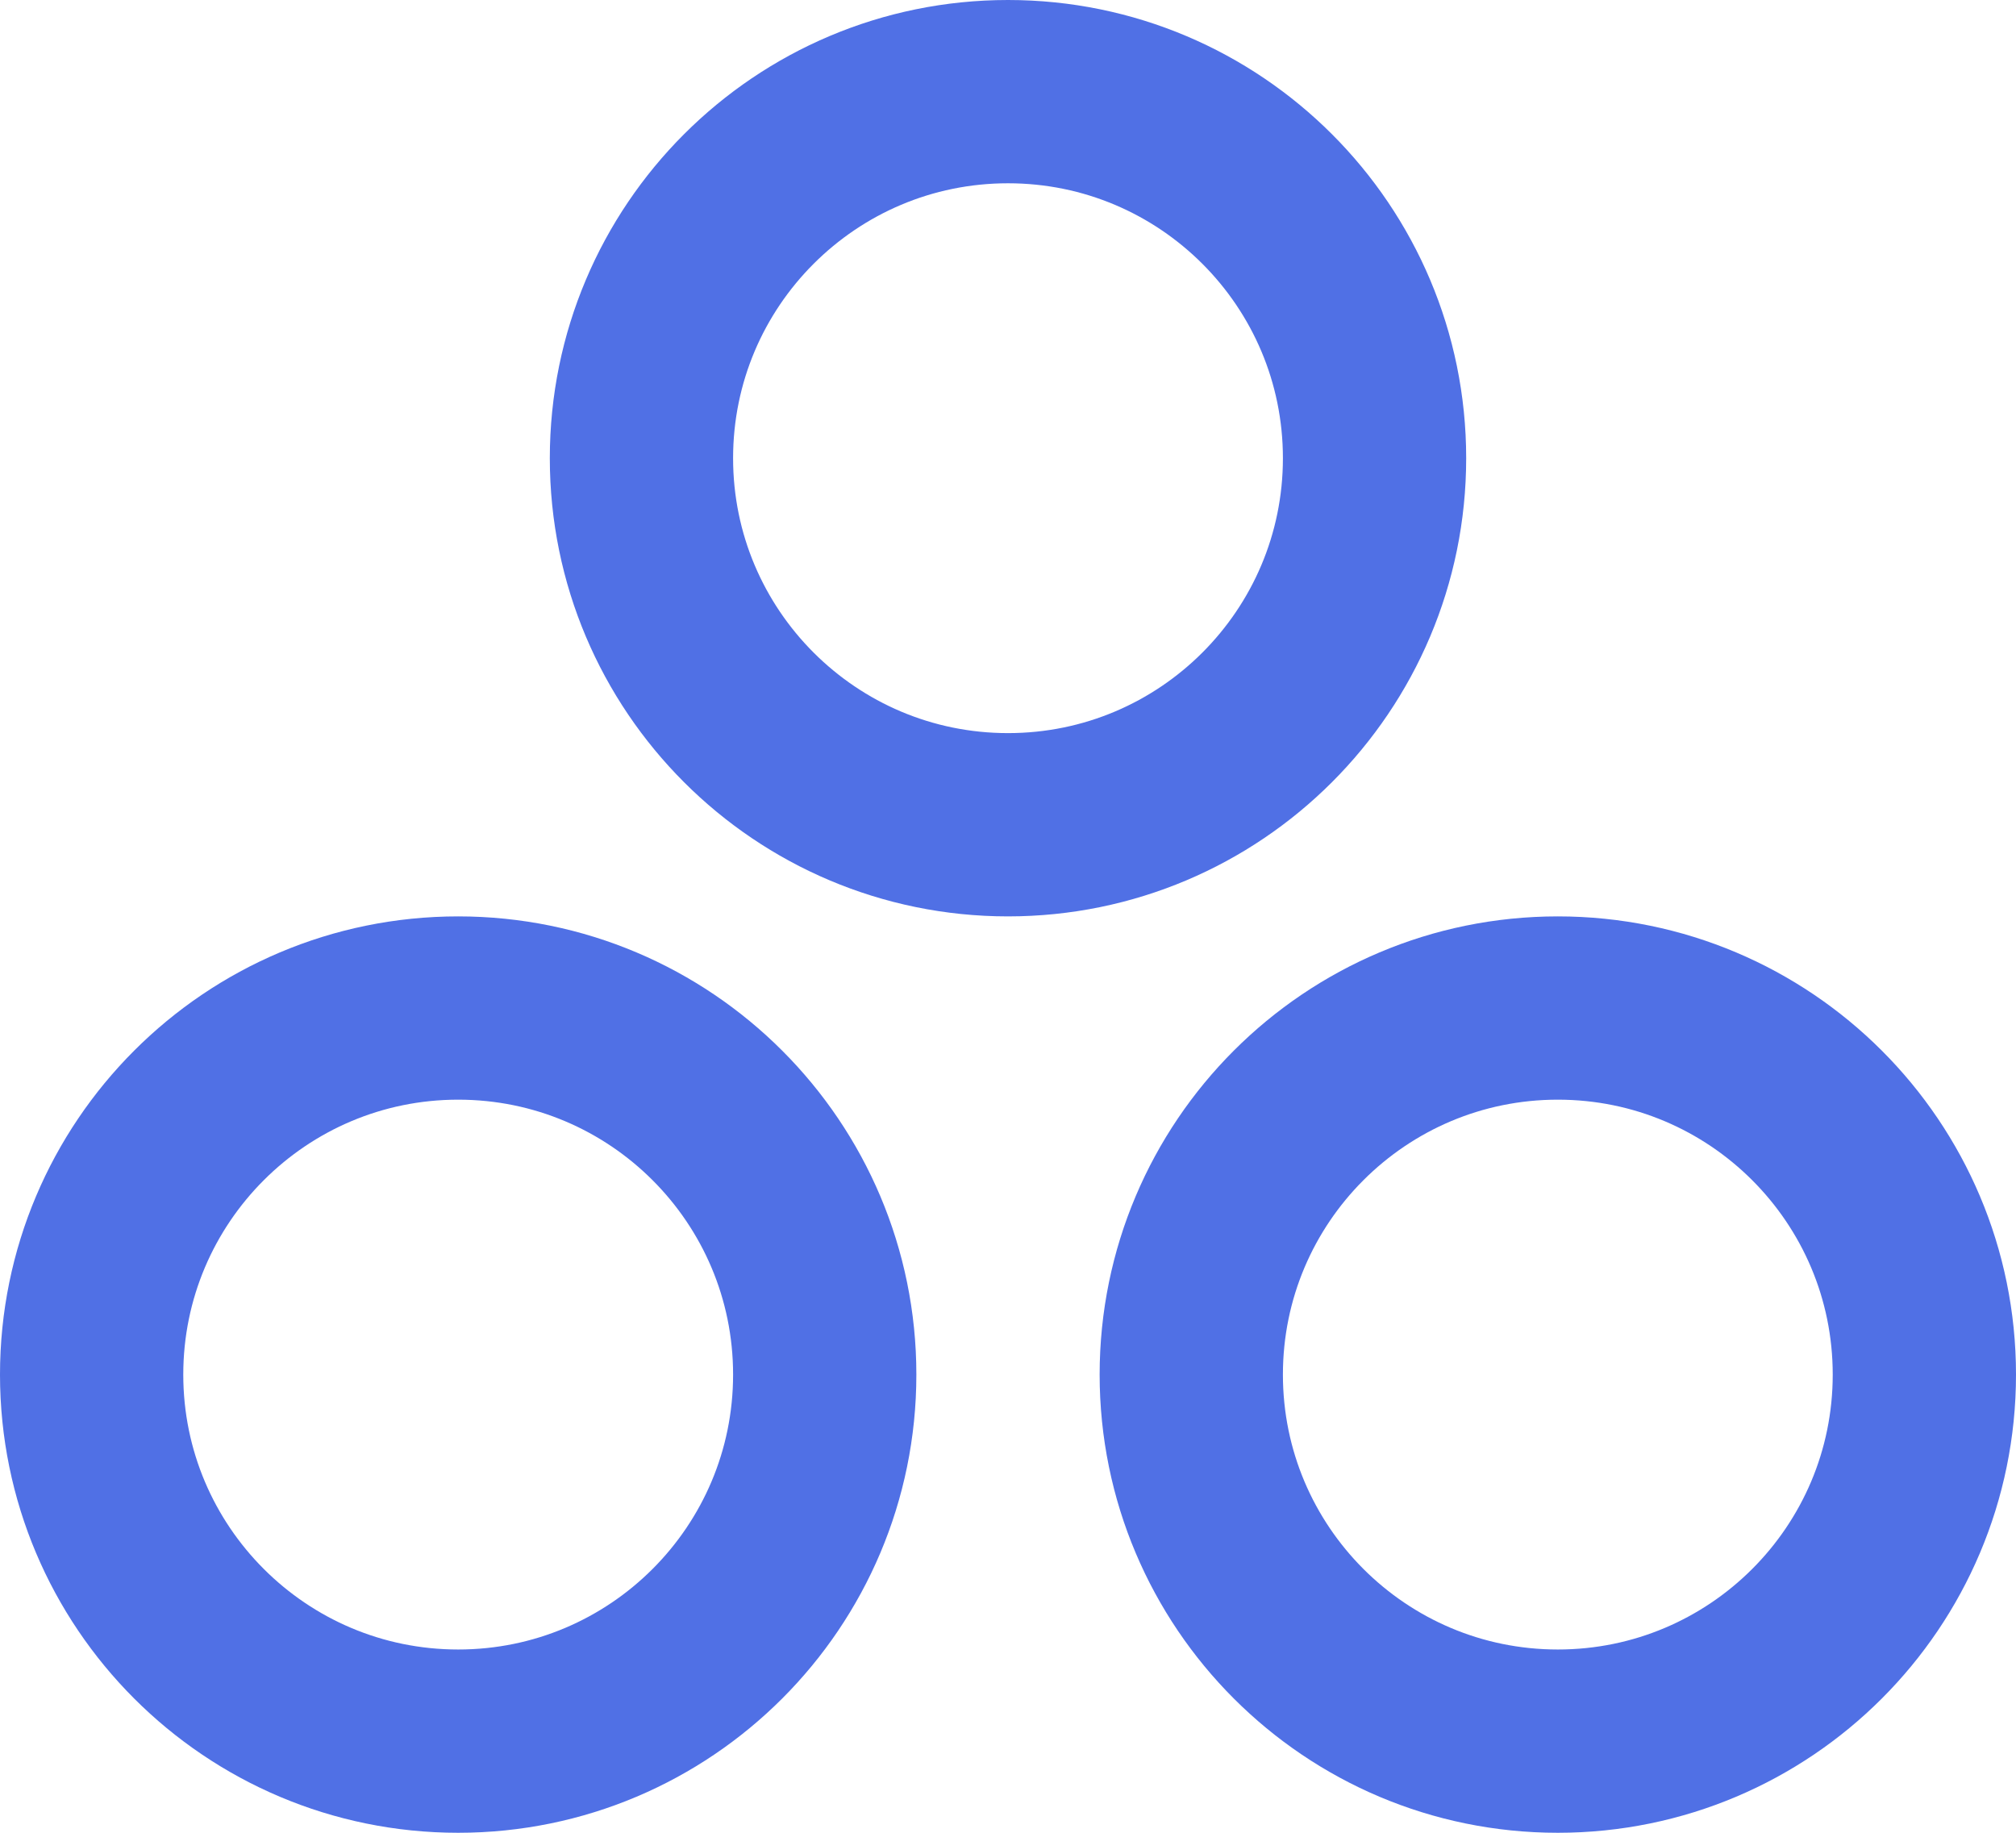 <svg width="22" height="20" viewBox="0 0 22 20" fill="none" xmlns="http://www.w3.org/2000/svg">
<path d="M15 5C15 7.209 13.209 9 11 9C8.791 9 7 7.209 7 5C7 2.791 8.791 1 11 1C13.209 1 15 2.791 15 5Z" stroke="#5070E5" stroke-width="2"/>
<path d="M9 15C9 17.209 7.209 19 5 19C2.791 19 1 17.209 1 15C1 12.791 2.791 11 5 11C7.209 11 9 12.791 9 15Z" stroke="#5070E5" stroke-width="2"/>
<path d="M21 15C21 17.209 19.209 19 17 19C14.791 19 13 17.209 13 15C13 12.791 14.791 11 17 11C19.209 11 21 12.791 21 15Z" stroke="#5070E5" stroke-width="2"/>
</svg>
